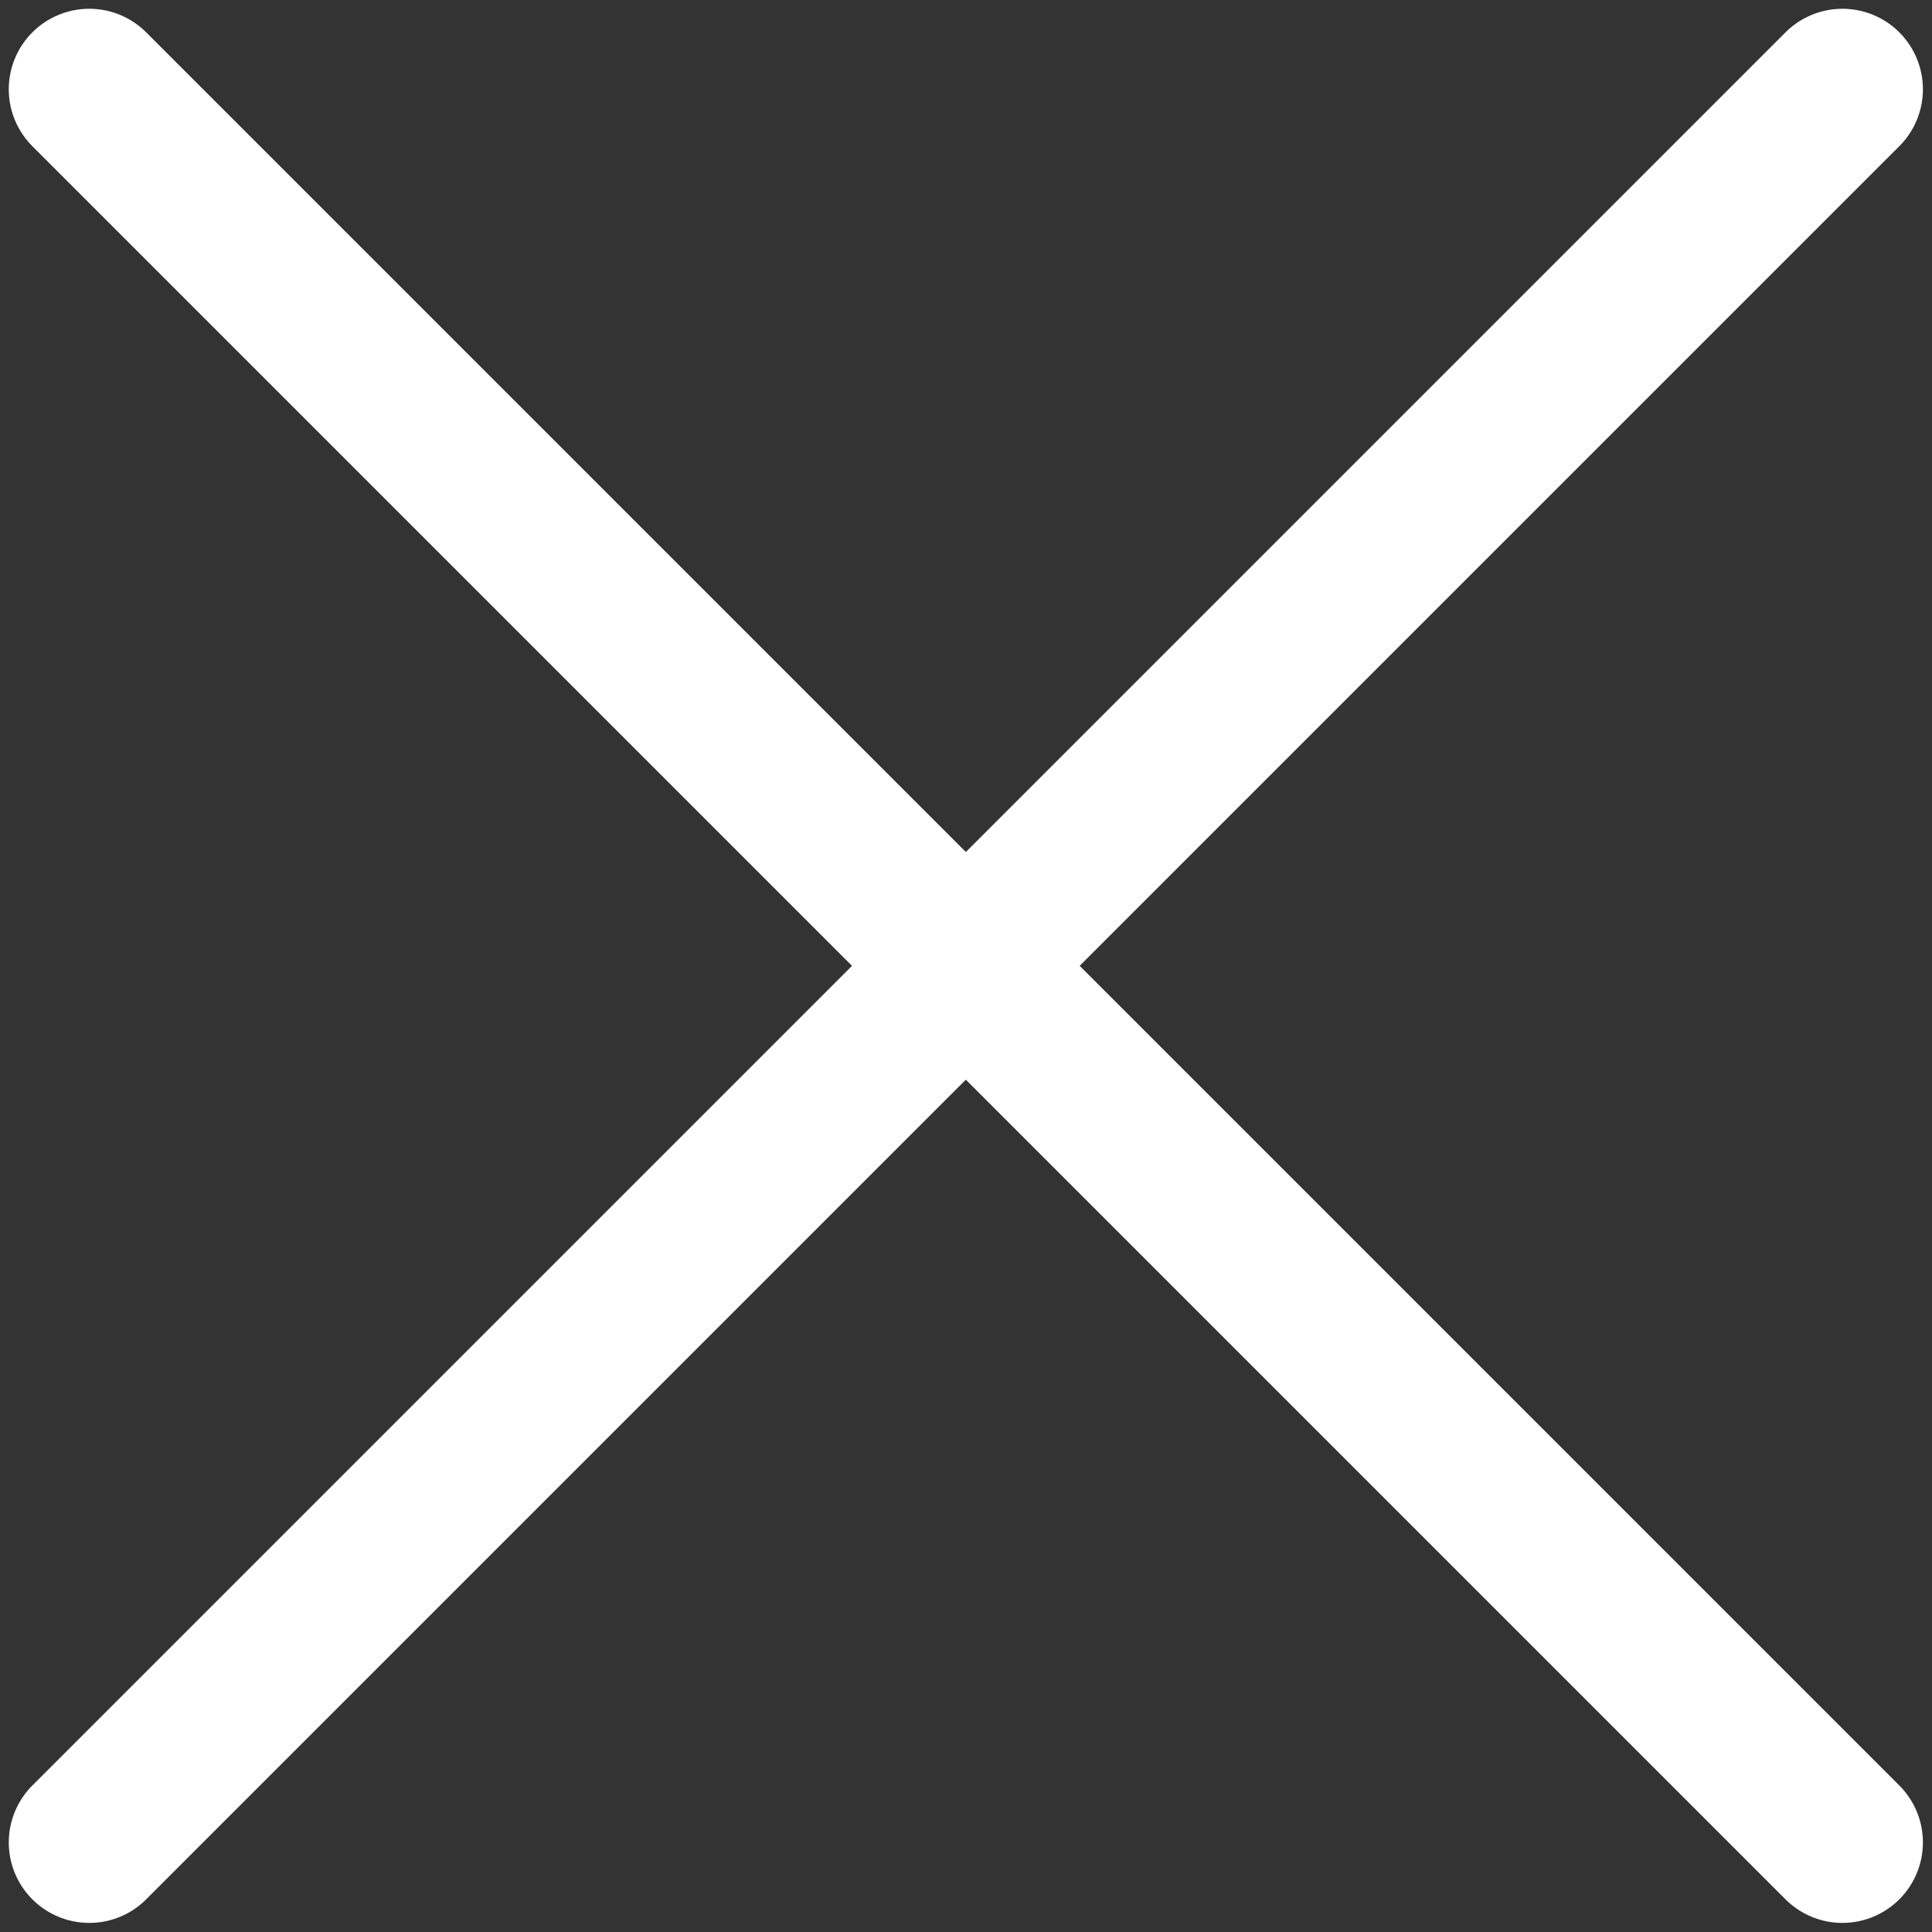 <svg width="24" height="24" viewBox="0 0 24 24" fill="none" xmlns="http://www.w3.org/2000/svg">
<rect x="0" y="0" width="24" height="24" fill="#333333" stroke="none"/>
<path d="M1.109 1.109L22.887 22.887" stroke="white" stroke-width="2" stroke-linecap="round"/>
<path d="M22.887 1.109L1.109 22.887" stroke="white" stroke-width="2" stroke-linecap="round"/>
</svg>
